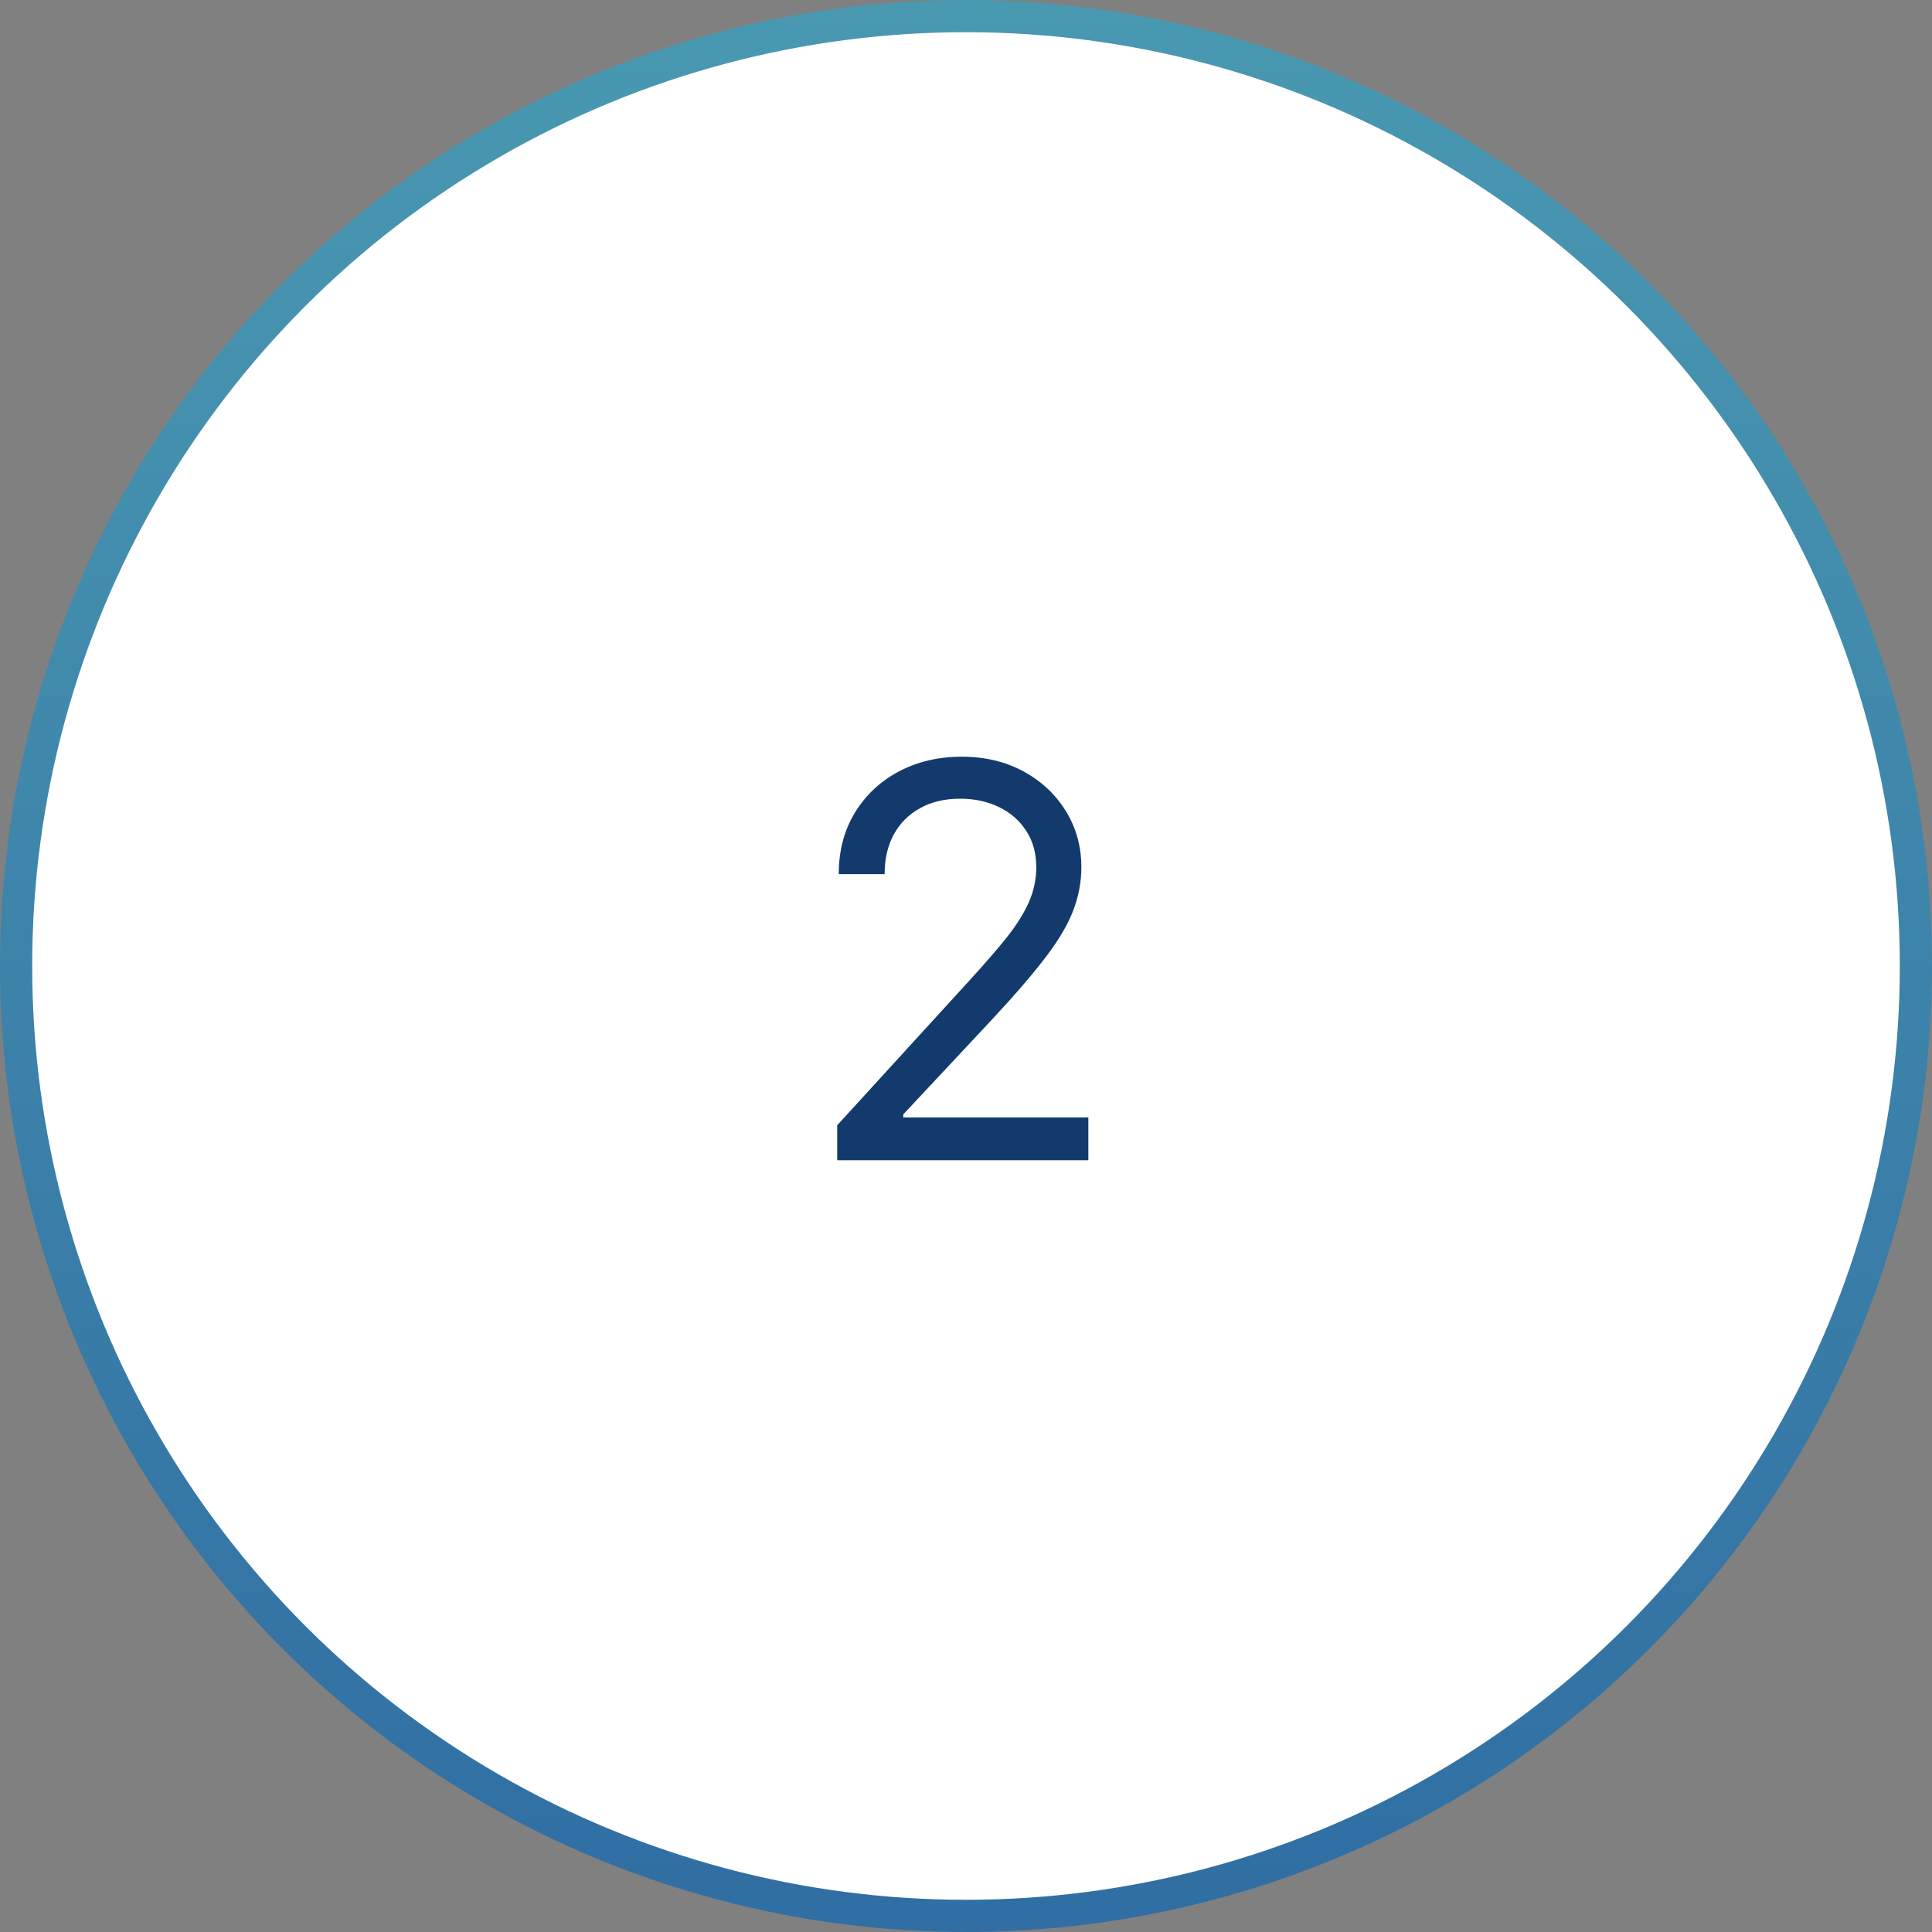 <svg width="120" height="120" viewBox="0 0 120 120" fill="none" xmlns="http://www.w3.org/2000/svg">
<rect x="0" y="0" width="120" height="120" fill="#808080" stroke="none"/>
<circle cx="60" cy="60" r="59" fill="white" stroke="url(#paint0_linear_253_41)" stroke-width="2"/>
<path d="M52 72.065V69.892L60.162 60.957C61.12 59.911 61.909 59.001 62.528 58.229C63.148 57.448 63.607 56.715 63.905 56.031C64.211 55.339 64.364 54.615 64.364 53.858C64.364 52.989 64.154 52.236 63.736 51.6C63.325 50.964 62.762 50.473 62.045 50.127C61.329 49.781 60.524 49.608 59.631 49.608C58.681 49.608 57.852 49.805 57.144 50.2C56.443 50.586 55.9 51.129 55.514 51.83C55.135 52.53 54.946 53.351 54.946 54.293H52.097C52.097 52.844 52.431 51.572 53.099 50.477C53.767 49.383 54.676 48.529 55.827 47.918C56.986 47.306 58.286 47 59.727 47C61.176 47 62.46 47.306 63.579 47.918C64.698 48.529 65.575 49.354 66.211 50.393C66.847 51.431 67.165 52.586 67.165 53.858C67.165 54.767 67 55.657 66.67 56.526C66.348 57.388 65.784 58.349 64.979 59.412C64.183 60.466 63.076 61.754 61.659 63.276L56.105 69.216V69.409H67.599V72.065H52Z" fill="#133A6C"/>
<defs>
<linearGradient id="paint0_linear_253_41" x1="60" y1="0" x2="60" y2="120" gradientUnits="userSpaceOnUse">
<stop stop-color="#4999B1"/>
<stop offset="1" stop-color="#306EA3"/>
</linearGradient>
</defs>
</svg>
